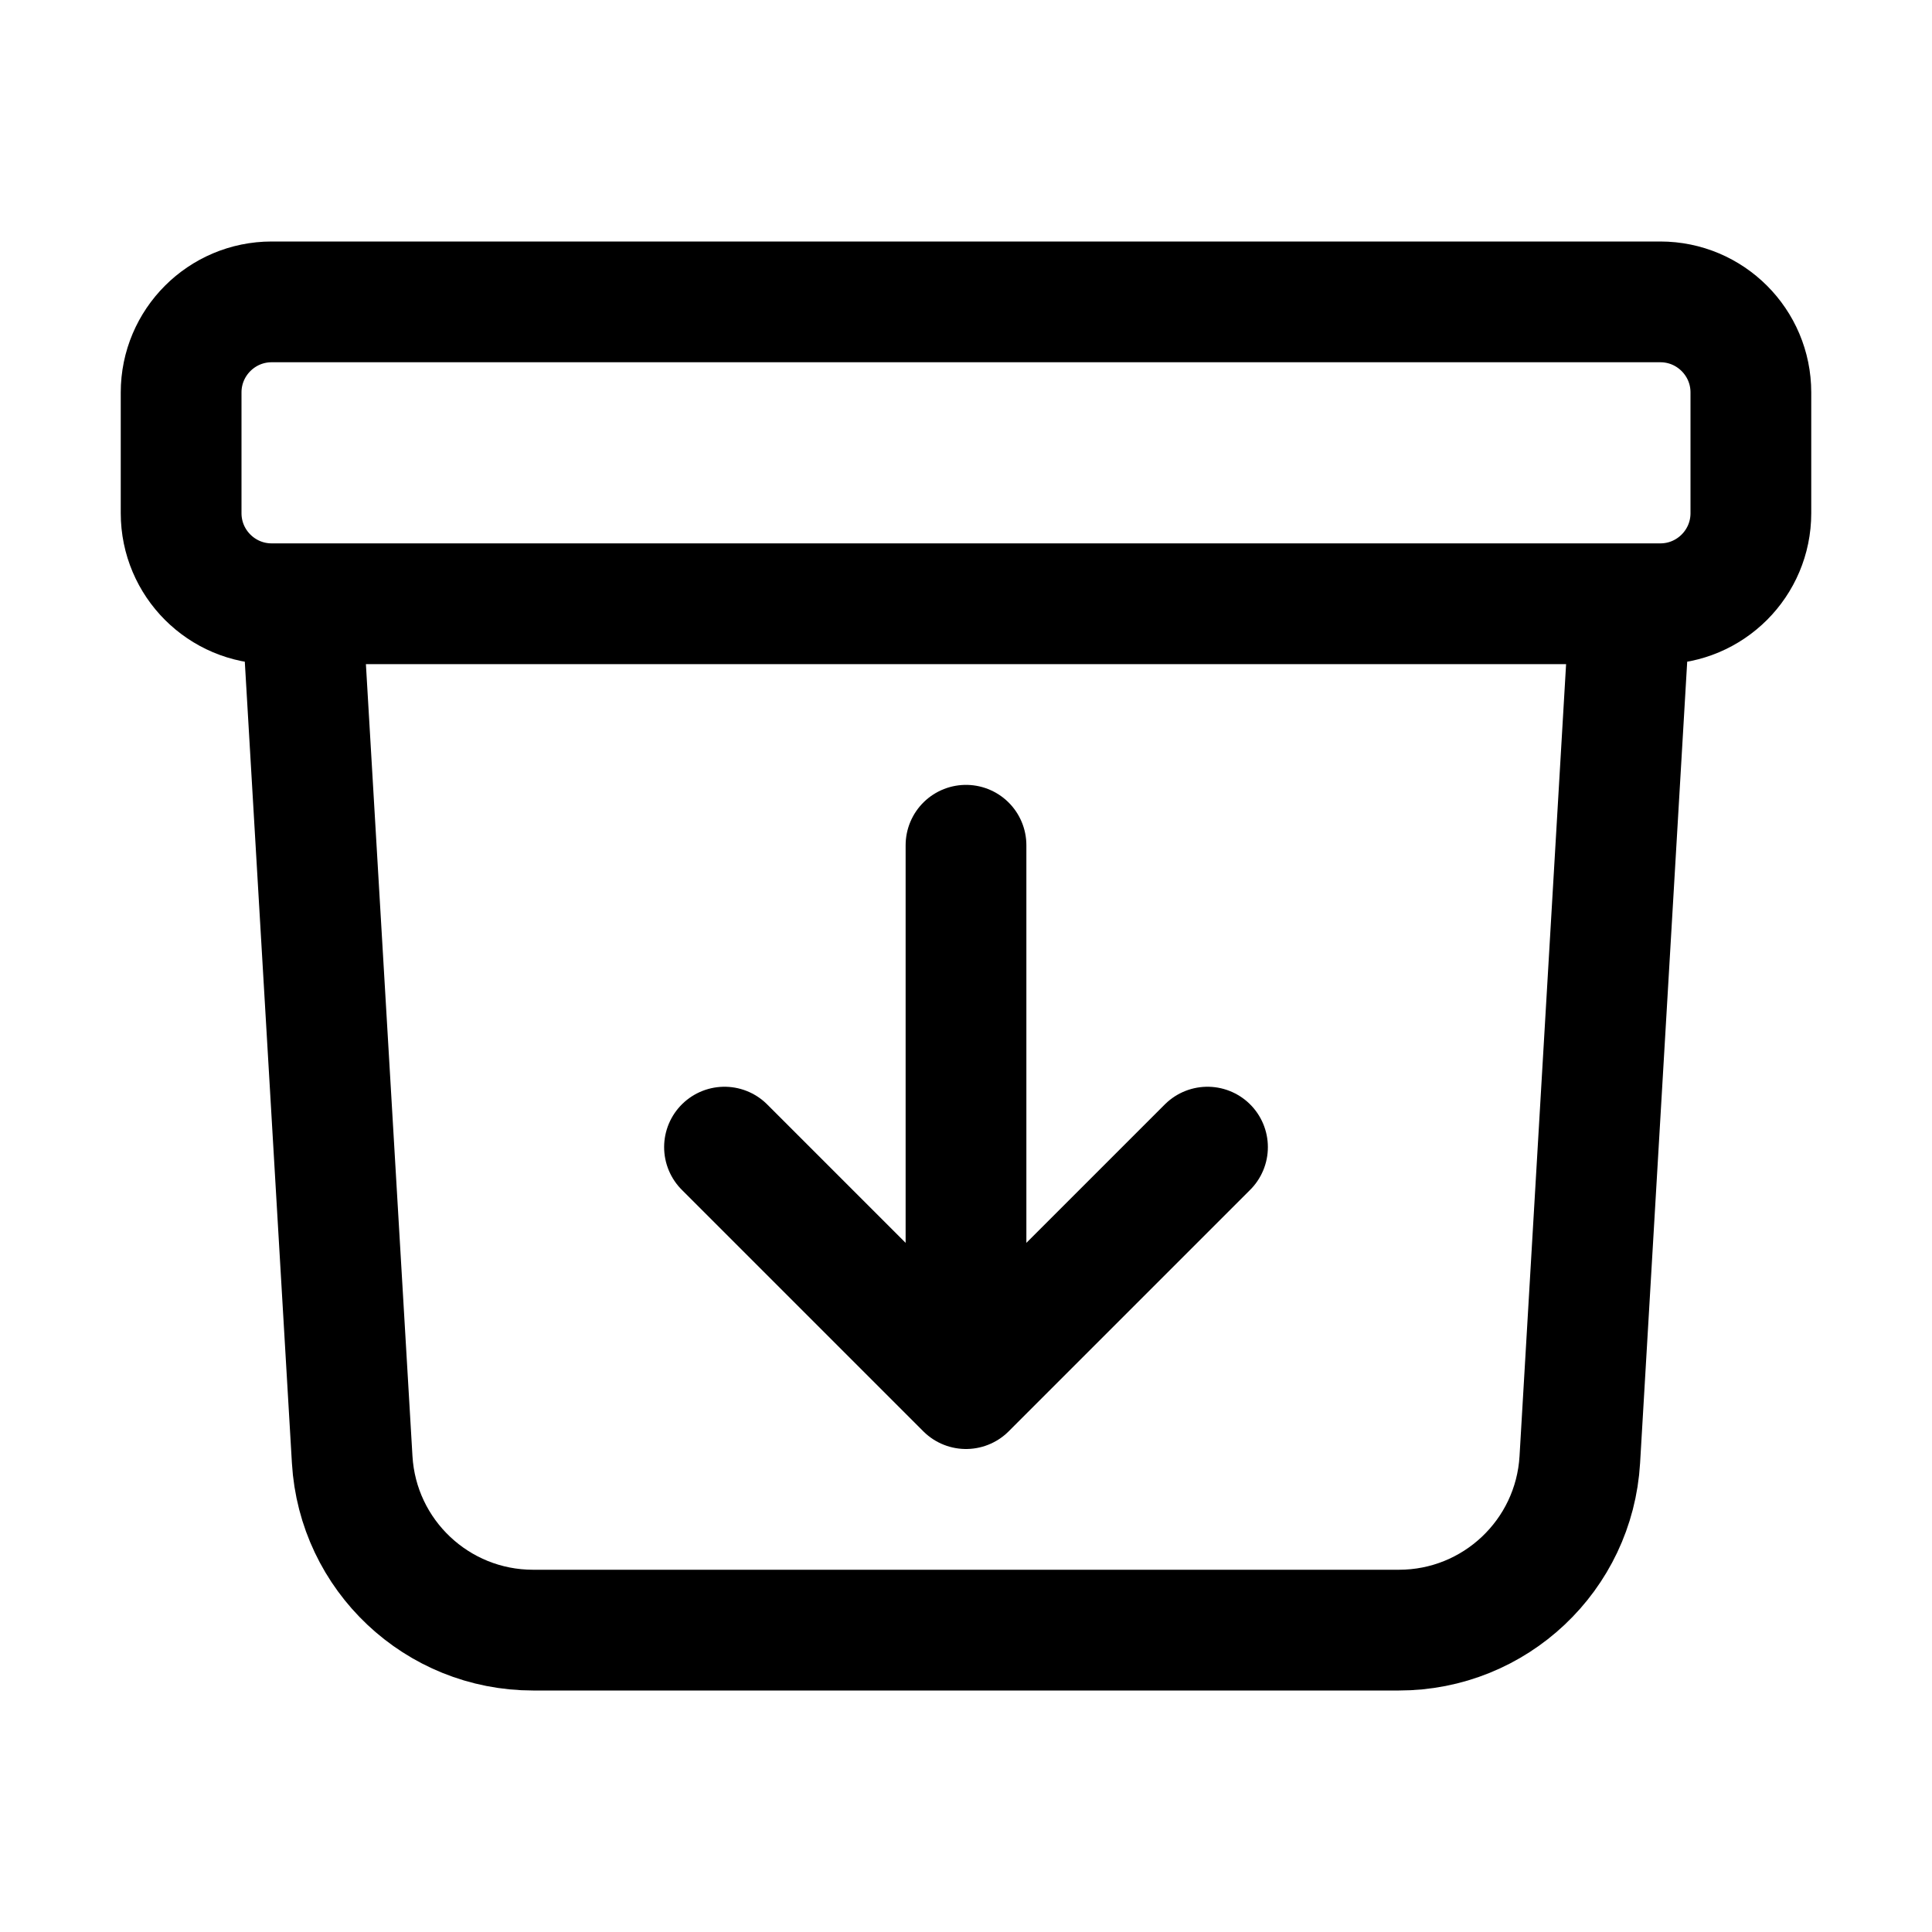 <svg width="1em" height="1em" viewBox="0 0 24 24" fill="none" xmlns="http://www.w3.org/2000/svg">
<path d="M20.25 7.5L19.625 18.132C19.555 19.321 18.57 20.25 17.378 20.25H6.622C5.43 20.25 4.445 19.321 4.375 18.132L3.75 7.5M12 10.5V17.25M12 17.25L9 14.25M12 17.25L15 14.25M3.375 7.5H20.625C21.246 7.5 21.75 6.996 21.75 6.375V4.875C21.75 4.254 21.246 3.75 20.625 3.75H3.375C2.754 3.75 2.25 4.254 2.25 4.875V6.375C2.25 6.996 2.754 7.5 3.375 7.5Z" stroke="currentColor" stroke-width="1.5" stroke-linecap="round" stroke-linejoin="round"/>
</svg>
